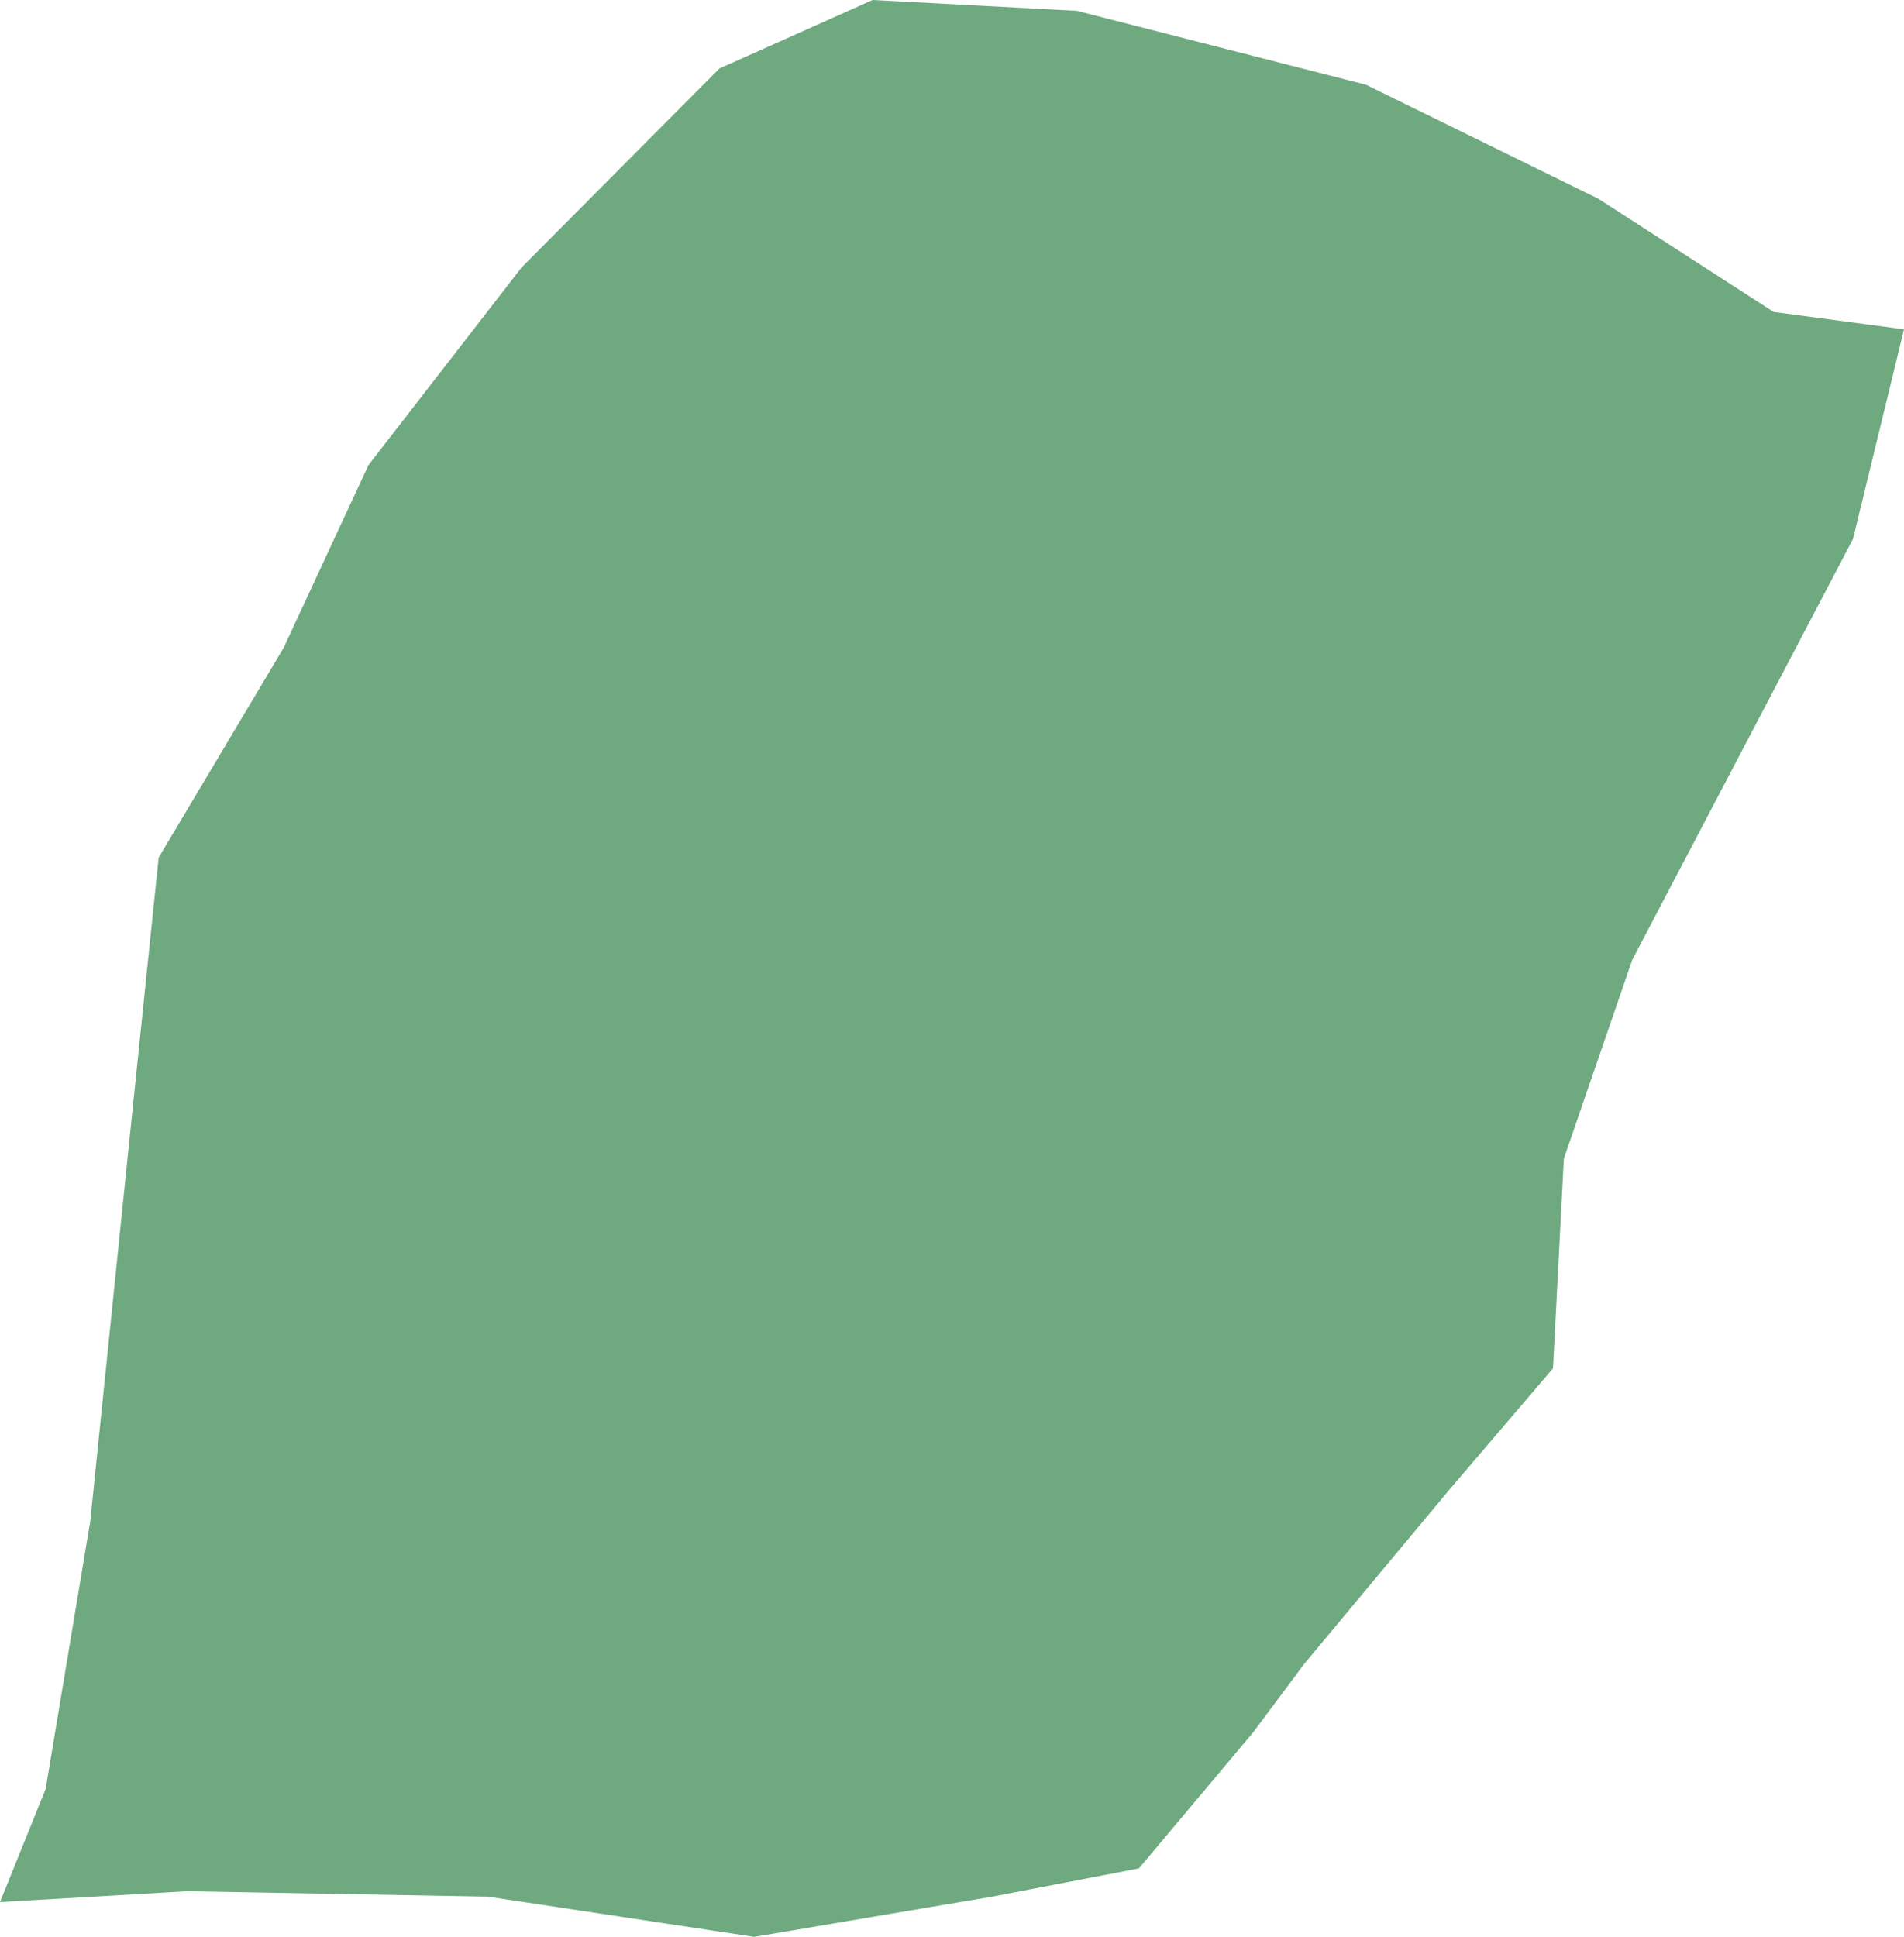 <?xml version="1.0" encoding="UTF-8"?>
<!DOCTYPE svg PUBLIC "-//W3C//DTD SVG 1.1//EN" "http://www.w3.org/Graphics/SVG/1.1/DTD/svg11.dtd">
<!-- Creator: CorelDRAW X8 -->
<svg xmlns="http://www.w3.org/2000/svg" xml:space="preserve" width="100%" height="100%" version="1.1" shape-rendering="geometricPrecision" text-rendering="geometricPrecision" image-rendering="optimizeQuality" fill-rule="evenodd" clip-rule="evenodd"
viewBox="0 0 1752 1782"
 xmlns:xlink="http://www.w3.org/1999/xlink">
 <g id="Layer_x0020_1">
  <g id="Layers">
   <g id="India_Districts_selection">
    <polygon fill="#6EA97F" points="1048,1719 913,1745 694,1782 449,1745 172,1740 0,1750 42,1646 83,1400 120,1040 146,789 261,596 339,428 480,246 662,63 803,0 991,10 1257,78 1471,183 1632,287 1752,303 1705,496 1502,883 1439,1066 1429,1259 1335,1369 1200,1531 1153,1594 "/>
   </g>
  </g>
 </g>
</svg>
